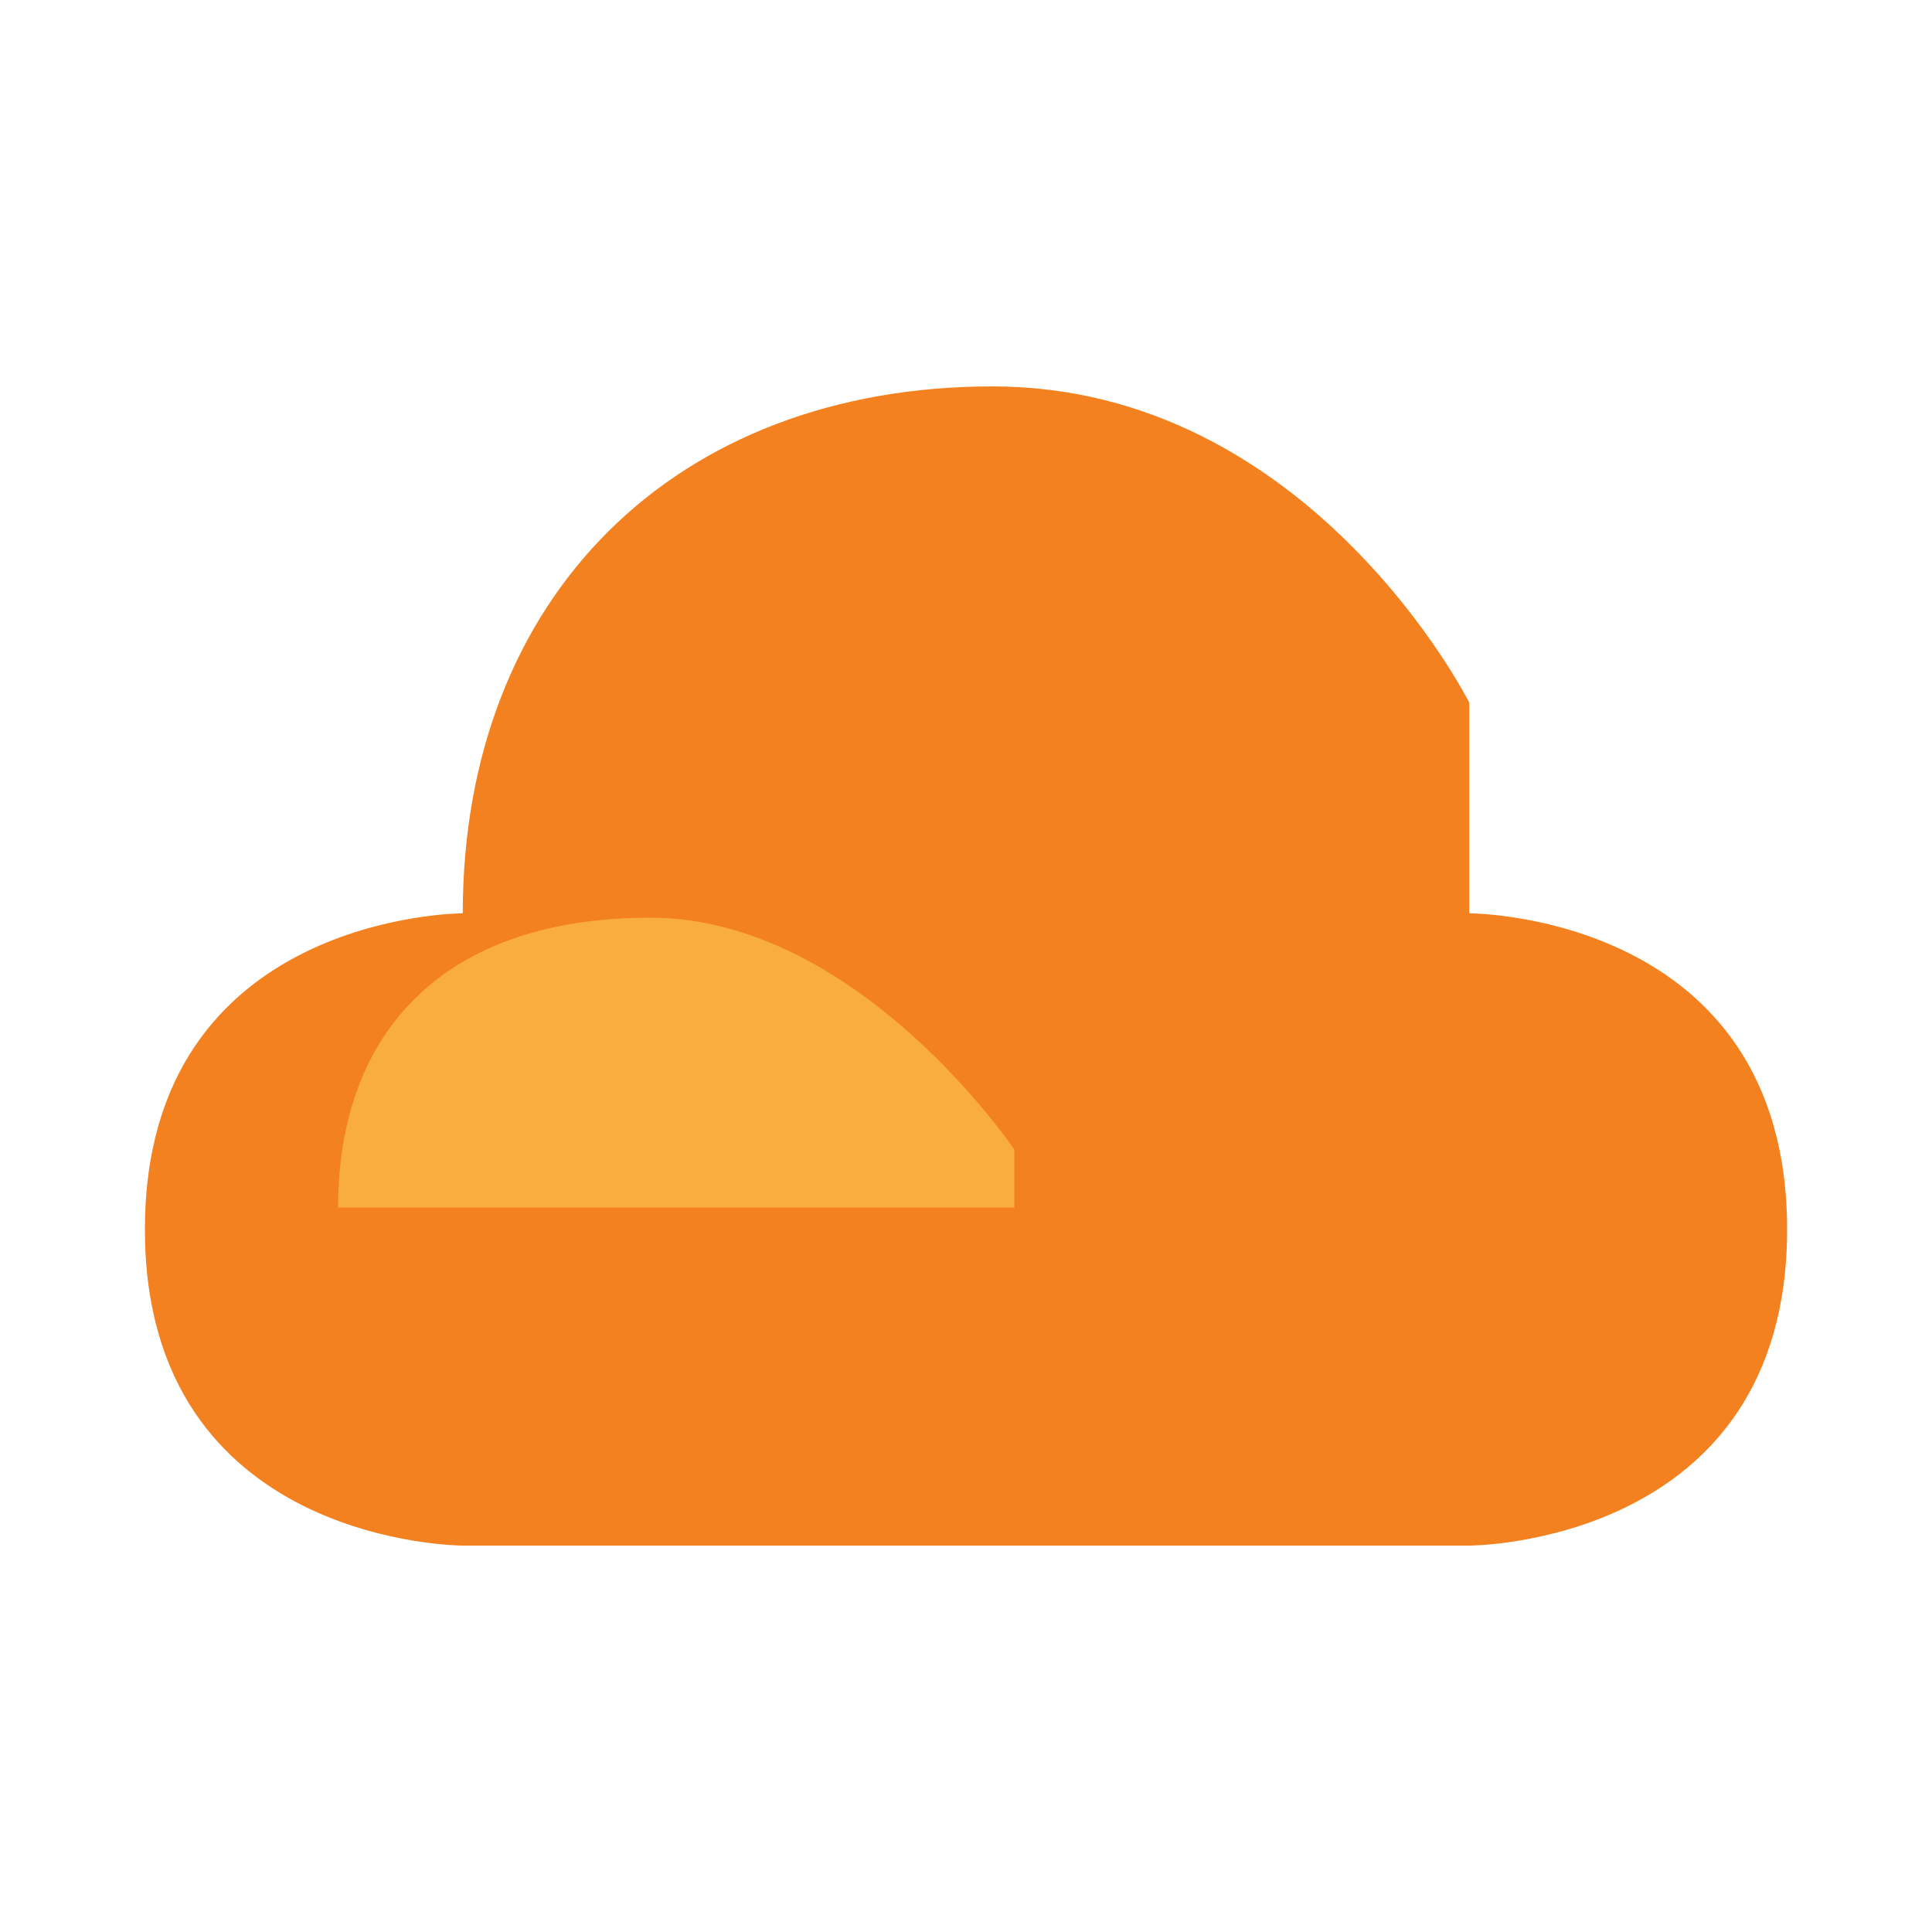 <svg width="40" height="40" viewBox="0 0 40 40" fill="none" xmlns="http://www.w3.org/2000/svg">
<path d="M30.419 14.546C30.419 14.546 27.129 8 20.548 8C13.968 8 9.581 12.364 9.581 18.909C9.581 18.909 3 18.909 3 25.454C3 32 9.581 32 9.581 32H30.419C30.419 32 37 32 37 25.454C37 18.909 30.419 18.909 30.419 18.909V14.546Z" fill="#F48120"/>
<path d="M21 23.8C21 23.8 17.769 19 13.461 19C9.154 19 7 21.4 7 25H21V23.8Z" fill="#FAAD3F"/>
</svg>
